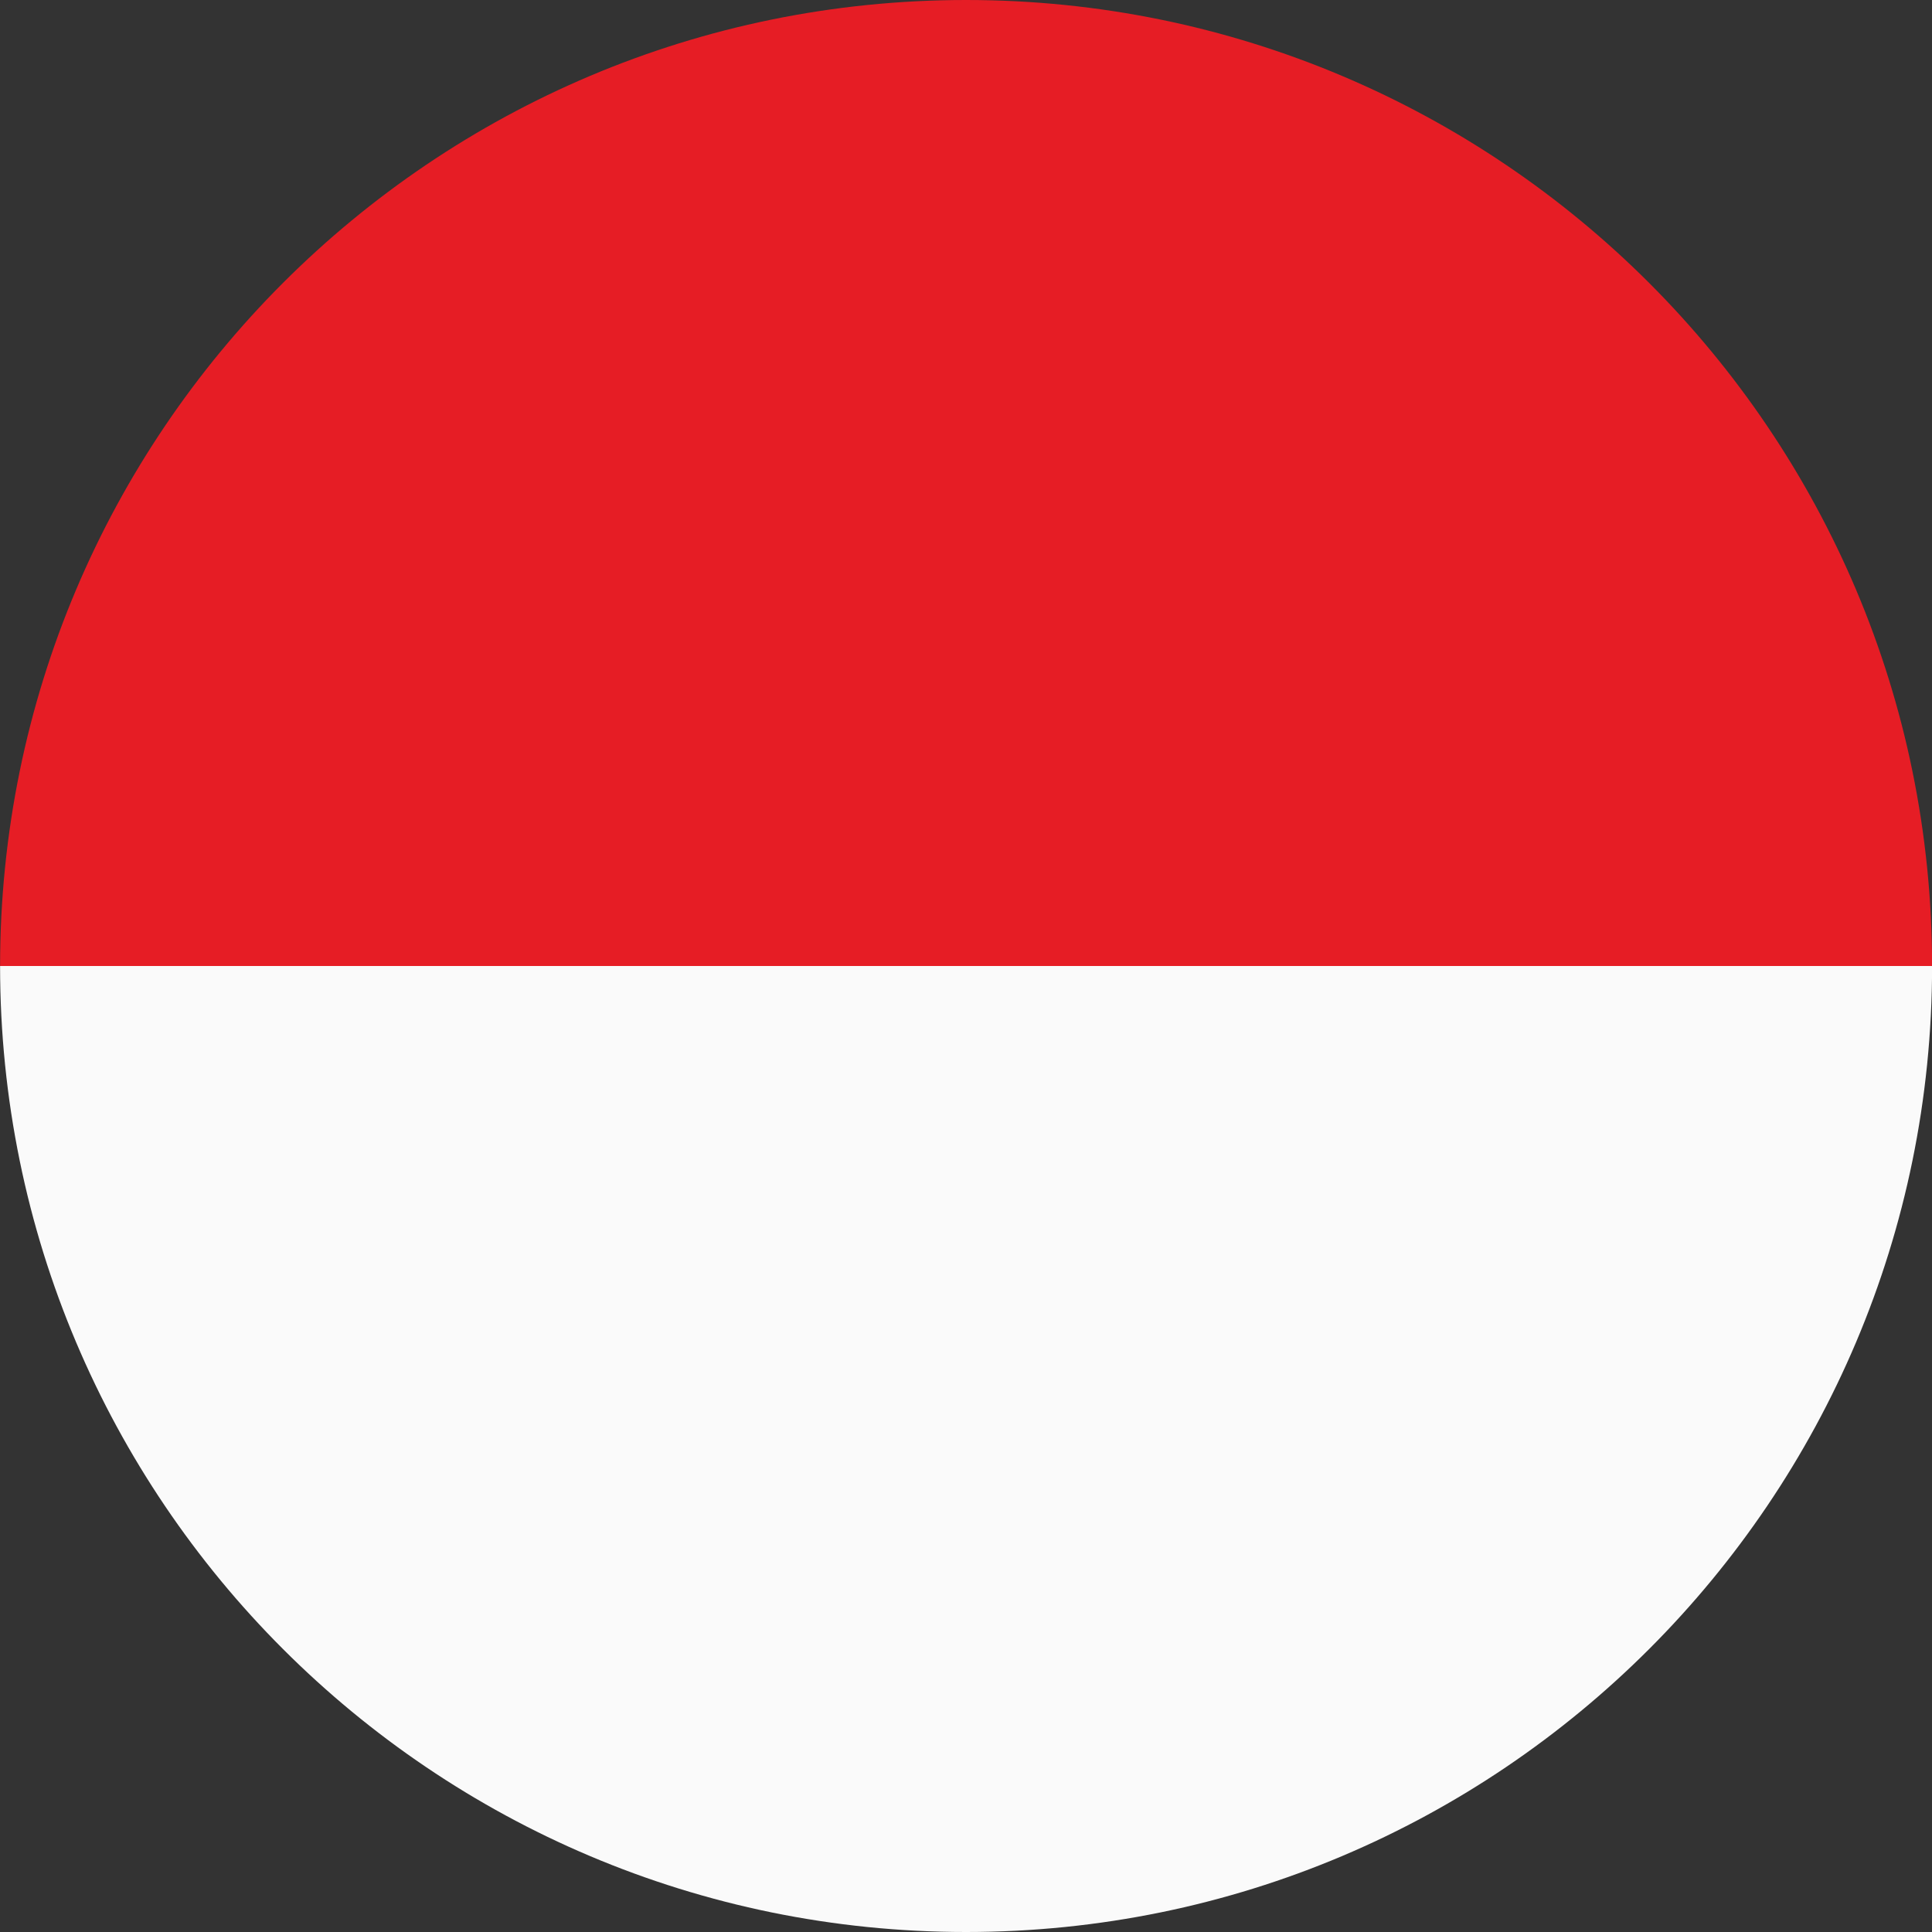 <svg width="24" height="24" viewBox="0 0 24 24" fill="none" xmlns="http://www.w3.org/2000/svg">
<rect x="0" y="0" width="24" height="24" fill="#333333" stroke="none"/>
<path d="M12.001 0C5.373 0 0.001 5.372 0.001 12H24.001C24.001 5.372 18.628 0 12.001 0Z" fill="#E61D25"/>
<path d="M0.001 12C0.001 18.627 5.373 24 12.001 24C18.628 24 24.001 18.627 24.001 12H0.001Z" fill="#FAFAFA"/>
</svg>
